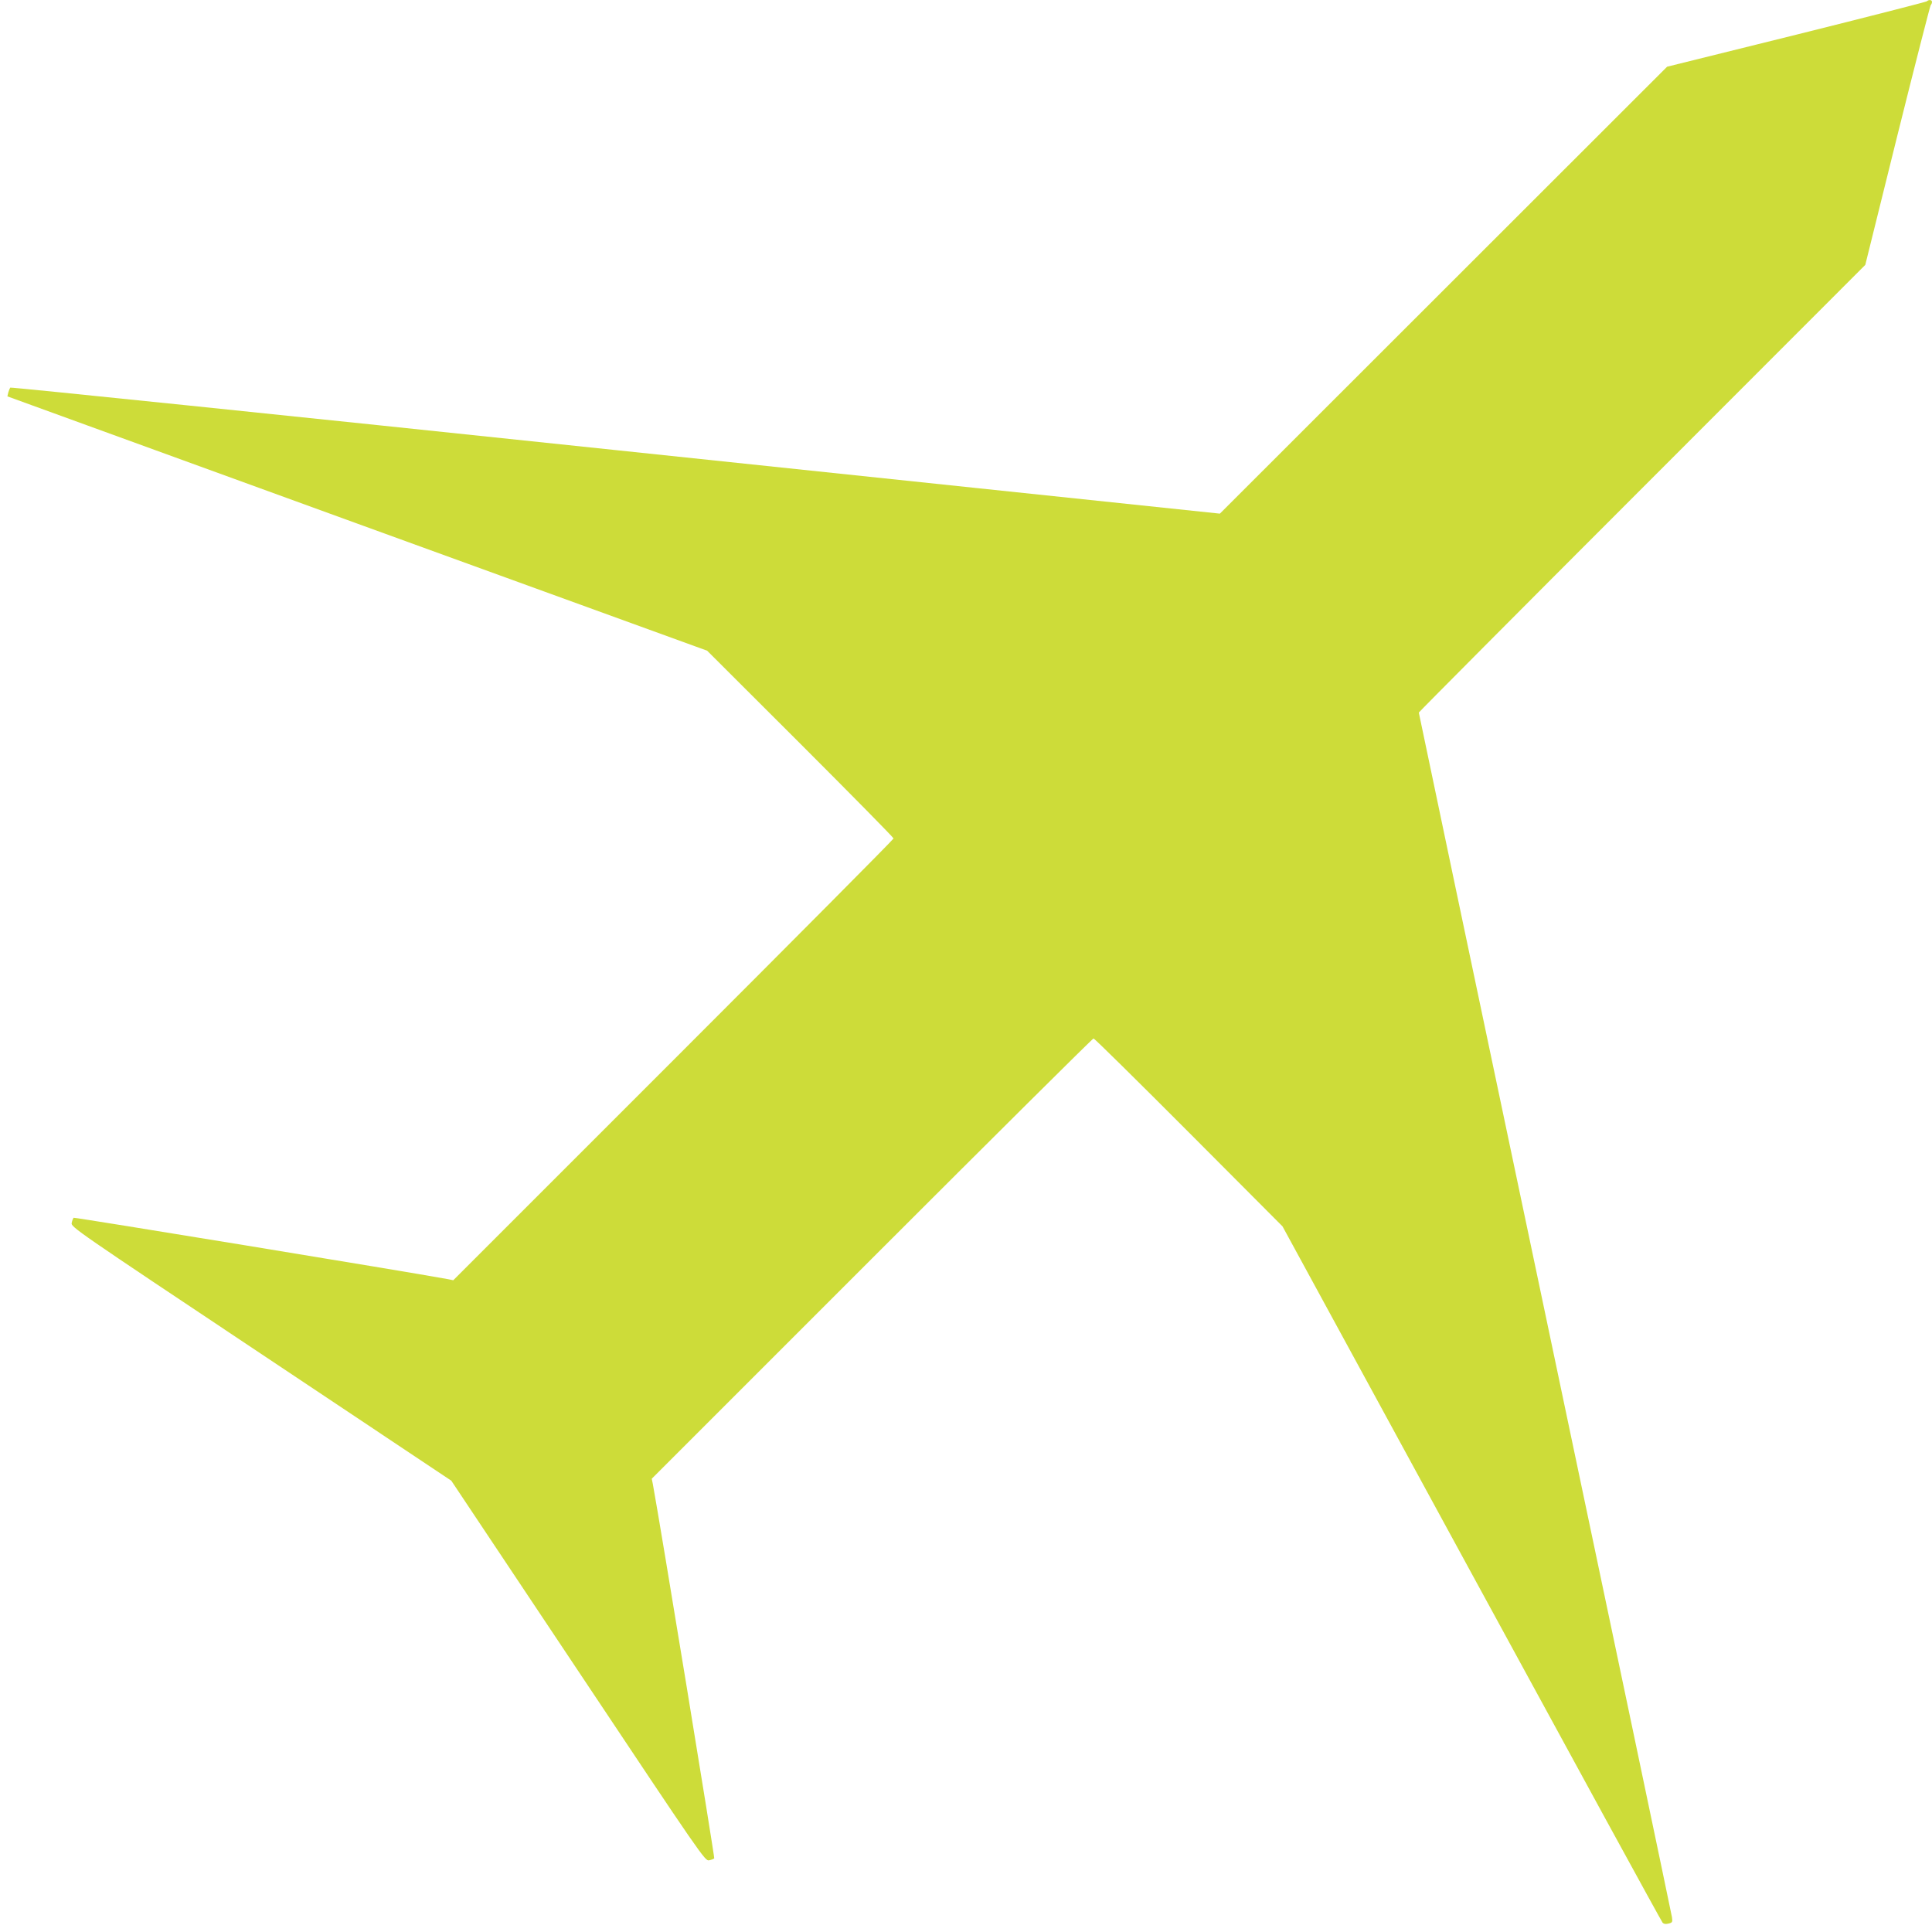 <?xml version="1.0" standalone="no"?>
<!DOCTYPE svg PUBLIC "-//W3C//DTD SVG 20010904//EN"
 "http://www.w3.org/TR/2001/REC-SVG-20010904/DTD/svg10.dtd">
<svg version="1.0" xmlns="http://www.w3.org/2000/svg"
 width="1280pt" height="1280pt" viewBox="0 0 1280 1280"
 preserveAspectRatio="xMidYMid meet">
<g transform="translate(0,1280) scale(0.1,-0.1)"
fill="#cddc39" stroke="none">
<path d="M12765 12791 c-6 -4 -395 -104 -865 -221 l-855 -212 -1482 -1481
-1481 -1480 -4003 421 c-2202 232 -4007 418 -4011 414 -3 -4 -9 -18 -13 -32
l-6 -26 2318 -843 2318 -842 618 -617 c339 -339 617 -621 617 -627 0 -6 -656
-666 -1458 -1468 l-1459 -1459 -34 7 c-277 51 -2476 411 -2481 407 -4 -4 -10
-19 -13 -34 -7 -26 25 -48 1254 -867 l1261 -841 841 -1261 c819 -1229 841
-1261 867 -1254 15 3 30 9 34 13 4 5 -356 2204 -407 2481 l-7 34 1459 1459
c802 802 1462 1458 1468 1458 6 0 290 -280 631 -622 l621 -623 1253 -2300
c689 -1265 1258 -2306 1265 -2313 8 -9 22 -11 40 -6 25 6 27 10 22 43 -3 20
-381 1822 -841 4005 -460 2183 -836 3971 -836 3975 0 3 665 672 1479 1486
l1479 1480 212 855 c117 470 217 859 221 865 5 5 9 15 9 22 0 15 -21 17 -35 4z"/>
</g>
</svg>
